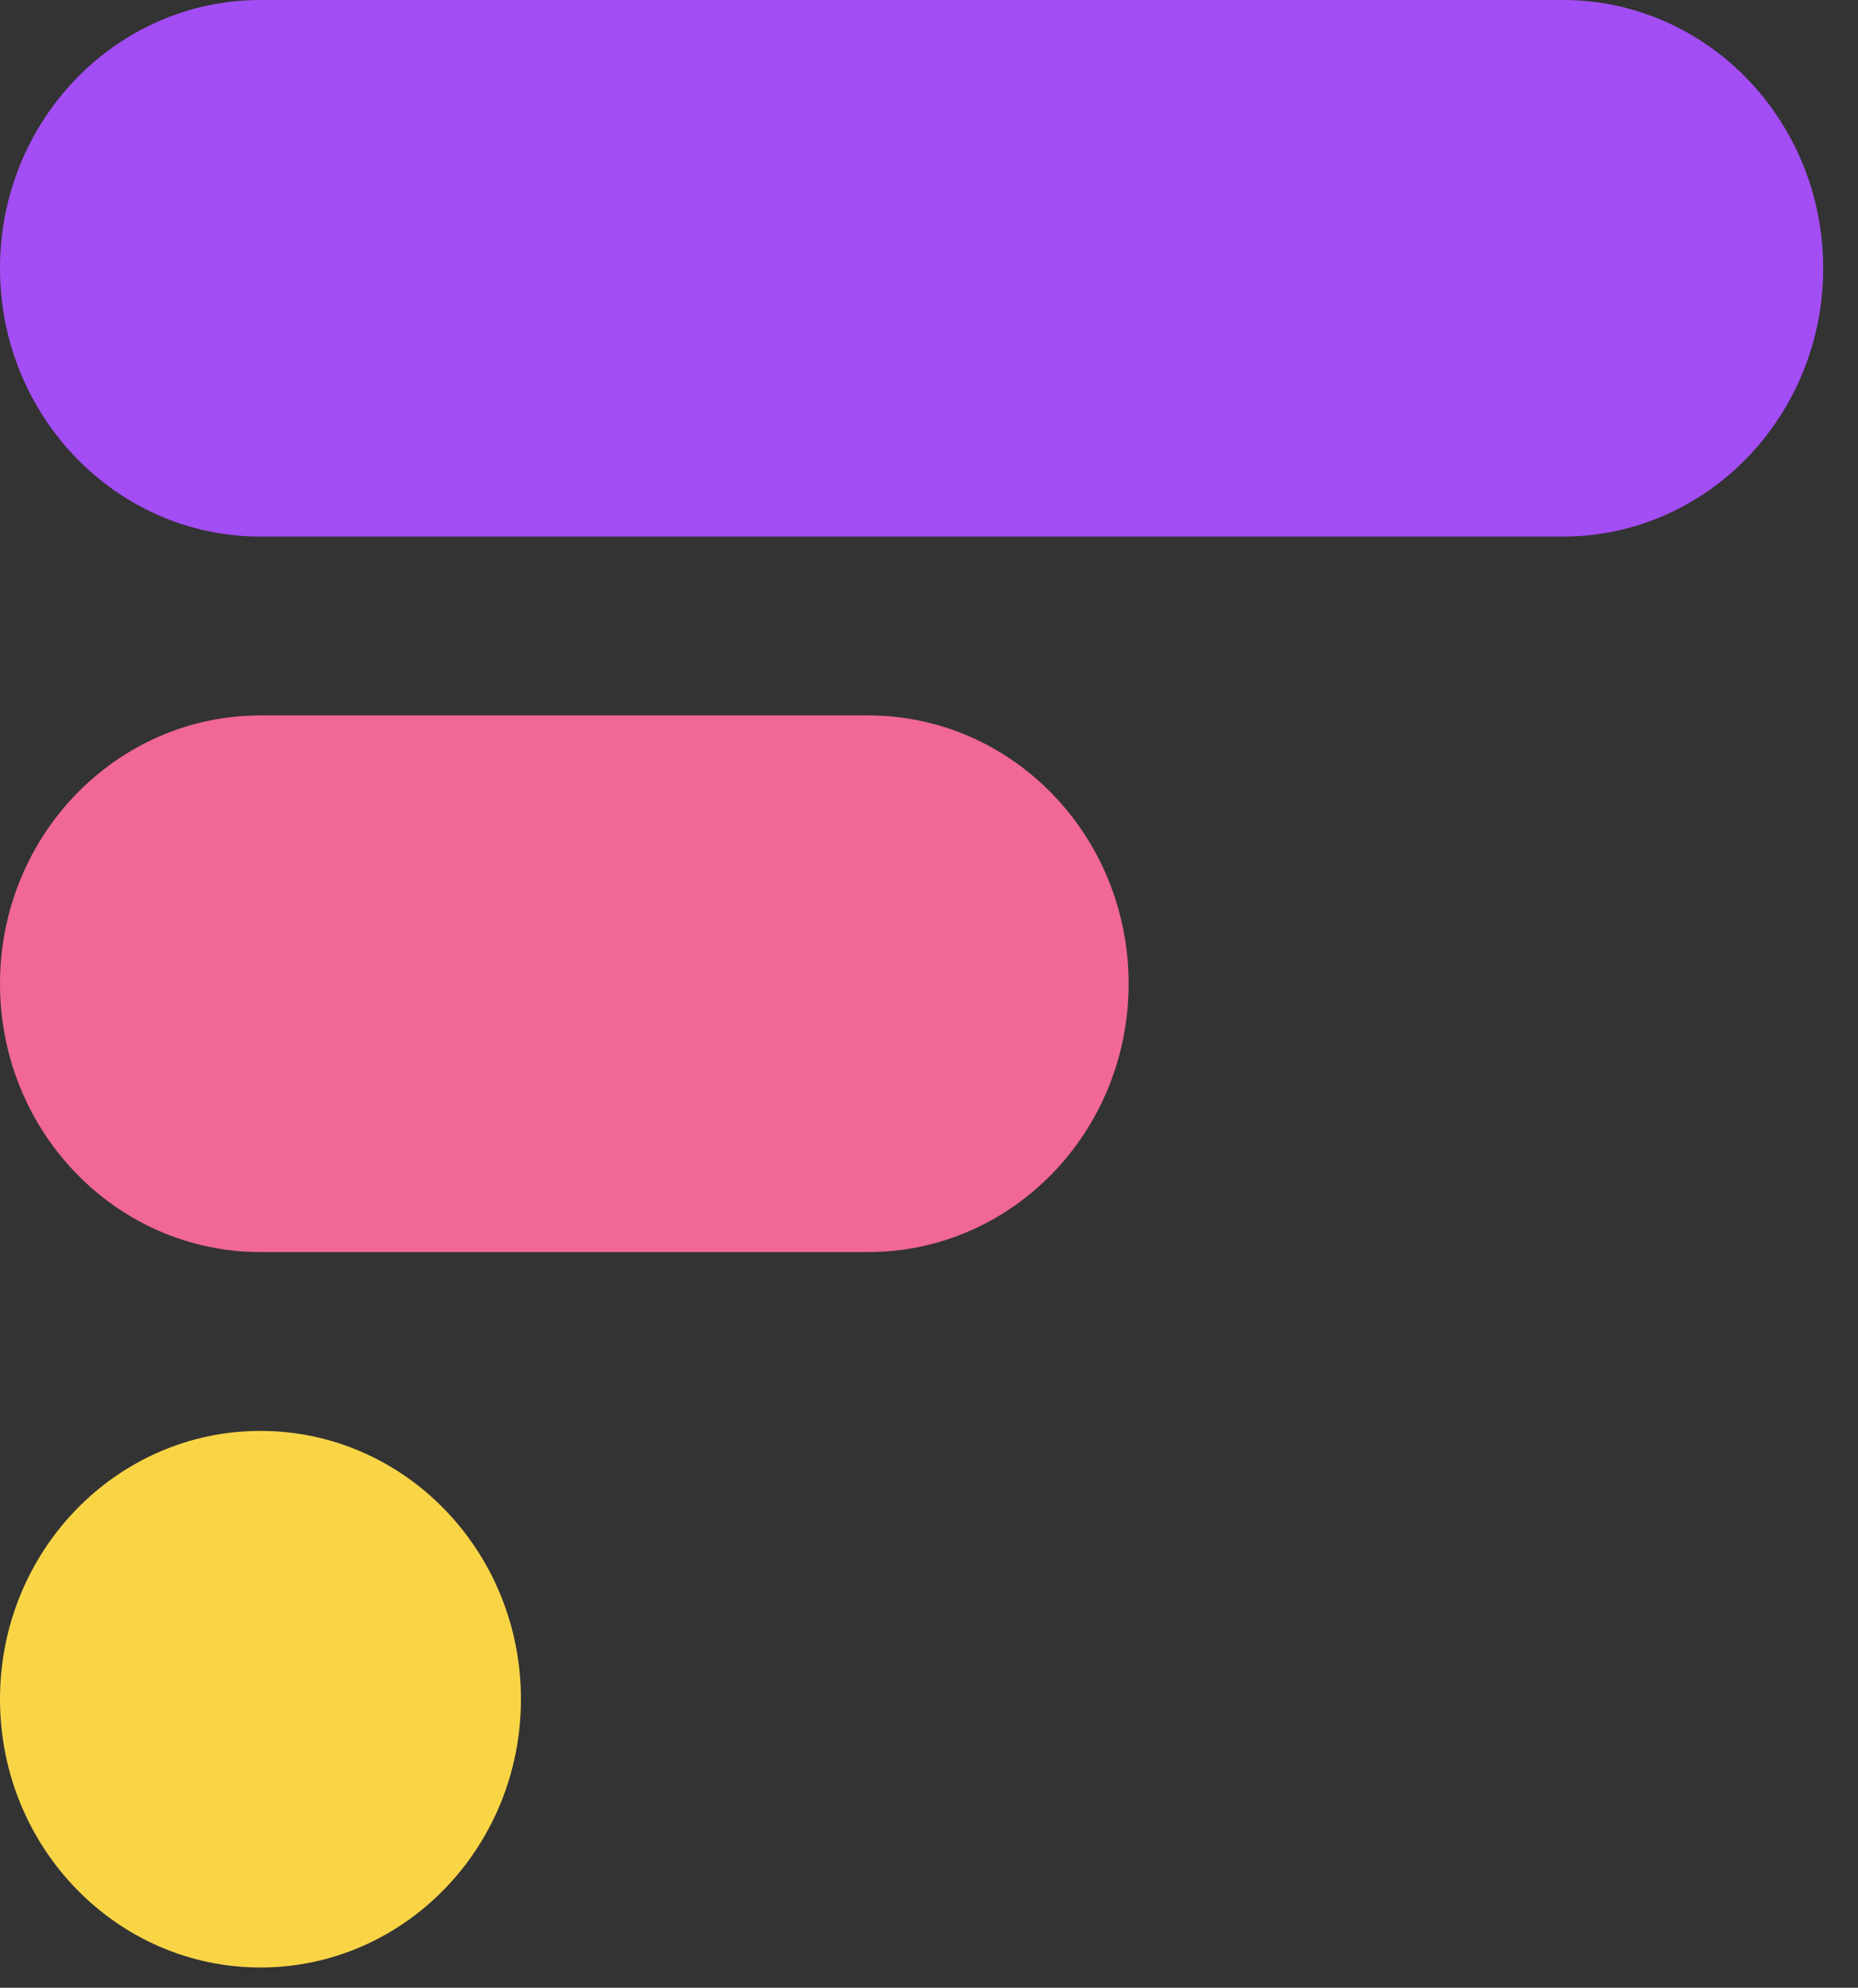 <svg xmlns="http://www.w3.org/2000/svg" fill="none" viewBox="0 0 34.953 37.381" style="max-height: 500px" width="34.953" height="37.381"><rect x="0" y="0" width="34.953" height="37.381" fill="#333333" stroke="none"/><path fill="white" d="M58.666 16.399H72.04V20.897H58.666V34.303H53.515V2.774H75.156V7.227H58.666V16.399Z"></path><path fill="white" d="M91.547 11.769H96.092V34.303H91.547V31.392H91.461C90.292 33.156 87.998 34.92 84.189 34.92C80.078 34.92 76.832 32.495 76.832 27.335V11.769H81.419V26.013C81.419 29.055 82.675 30.996 85.791 30.996C89.297 30.996 91.547 28.835 91.547 25.483V11.769Z"></path><path fill="white" d="M110.938 11.24C111.717 11.24 112.28 11.284 112.929 11.372V15.738H112.843C108.471 14.988 104.965 17.987 104.965 22.794V34.303H100.421V11.769H104.965V16.003H105.052C106.221 13.18 108.038 11.24 110.938 11.24Z"></path><path fill="white" d="M118.402 7.977C117.147 7.977 115.848 7.095 115.848 5.508C115.848 3.92 117.147 3.082 118.402 3.082C119.744 3.082 120.999 3.92 120.999 5.508C120.999 7.095 119.744 7.977 118.402 7.977ZM116.151 11.769H120.696V34.303H116.151V11.769Z"></path><path fill="white" d="M135.271 34.964C128.346 34.964 124.148 30.07 124.148 23.058C124.148 16.047 128.346 11.152 135.271 11.152C142.196 11.152 146.394 16.047 146.394 23.058C146.394 30.07 142.196 34.964 135.271 34.964ZM135.271 31.172C139.599 31.172 141.85 27.688 141.85 23.058C141.85 18.384 139.599 14.944 135.271 14.944C130.943 14.944 128.692 18.384 128.692 23.058C128.692 27.688 130.943 31.172 135.271 31.172Z"></path><path fill="white" d="M164.078 11.769H168.623V34.303H164.078V31.392H163.992C162.823 33.156 160.529 34.92 156.72 34.92C152.608 34.92 149.362 32.495 149.362 27.335V11.769H153.95V26.013C153.95 29.055 155.205 30.996 158.322 30.996C161.827 30.996 164.078 28.835 164.078 25.483V11.769Z"></path><path fill="white" d="M182.517 20.677C186.585 21.647 191 22.573 191 27.953C191 32.274 187.364 34.964 181.997 34.964C174.856 34.964 171.783 31.569 171.567 26.806H175.981C176.198 29.232 177.236 31.304 181.911 31.304C185.07 31.304 186.412 29.717 186.412 28.306C186.412 25.483 183.772 25.263 180.526 24.469C177.02 23.631 172.259 22.926 172.259 17.811C172.259 14.106 175.462 11.152 181.002 11.152C187.018 11.152 189.875 14.459 190.178 18.384H185.763C185.46 16.62 184.594 14.812 181.045 14.812C178.318 14.812 176.847 15.87 176.847 17.458C176.847 19.751 179.314 19.927 182.517 20.677Z"></path><path fill="#A34DF5" d="M0 5.045C0 2.259 2.194 0 4.9 0H29.399C32.105 0 34.298 2.259 34.298 5.045C34.298 7.832 32.105 10.091 29.399 10.091H4.9C2.194 10.091 0 7.832 0 5.045Z"></path><path fill="#F16796" d="M0 18.5C0 15.713 2.194 13.454 4.9 13.454H16.333C19.039 13.454 21.232 15.713 21.232 18.5C21.232 21.287 19.039 23.546 16.333 23.546H4.9C2.194 23.546 0 21.287 0 18.5Z"></path><path fill="#F9D546" d="M0 31.954C0 29.168 2.194 26.909 4.9 26.909C7.606 26.909 9.8 29.168 9.8 31.954C9.8 34.741 7.606 37 4.9 37C2.194 37 0 34.741 0 31.954Z"></path></svg>